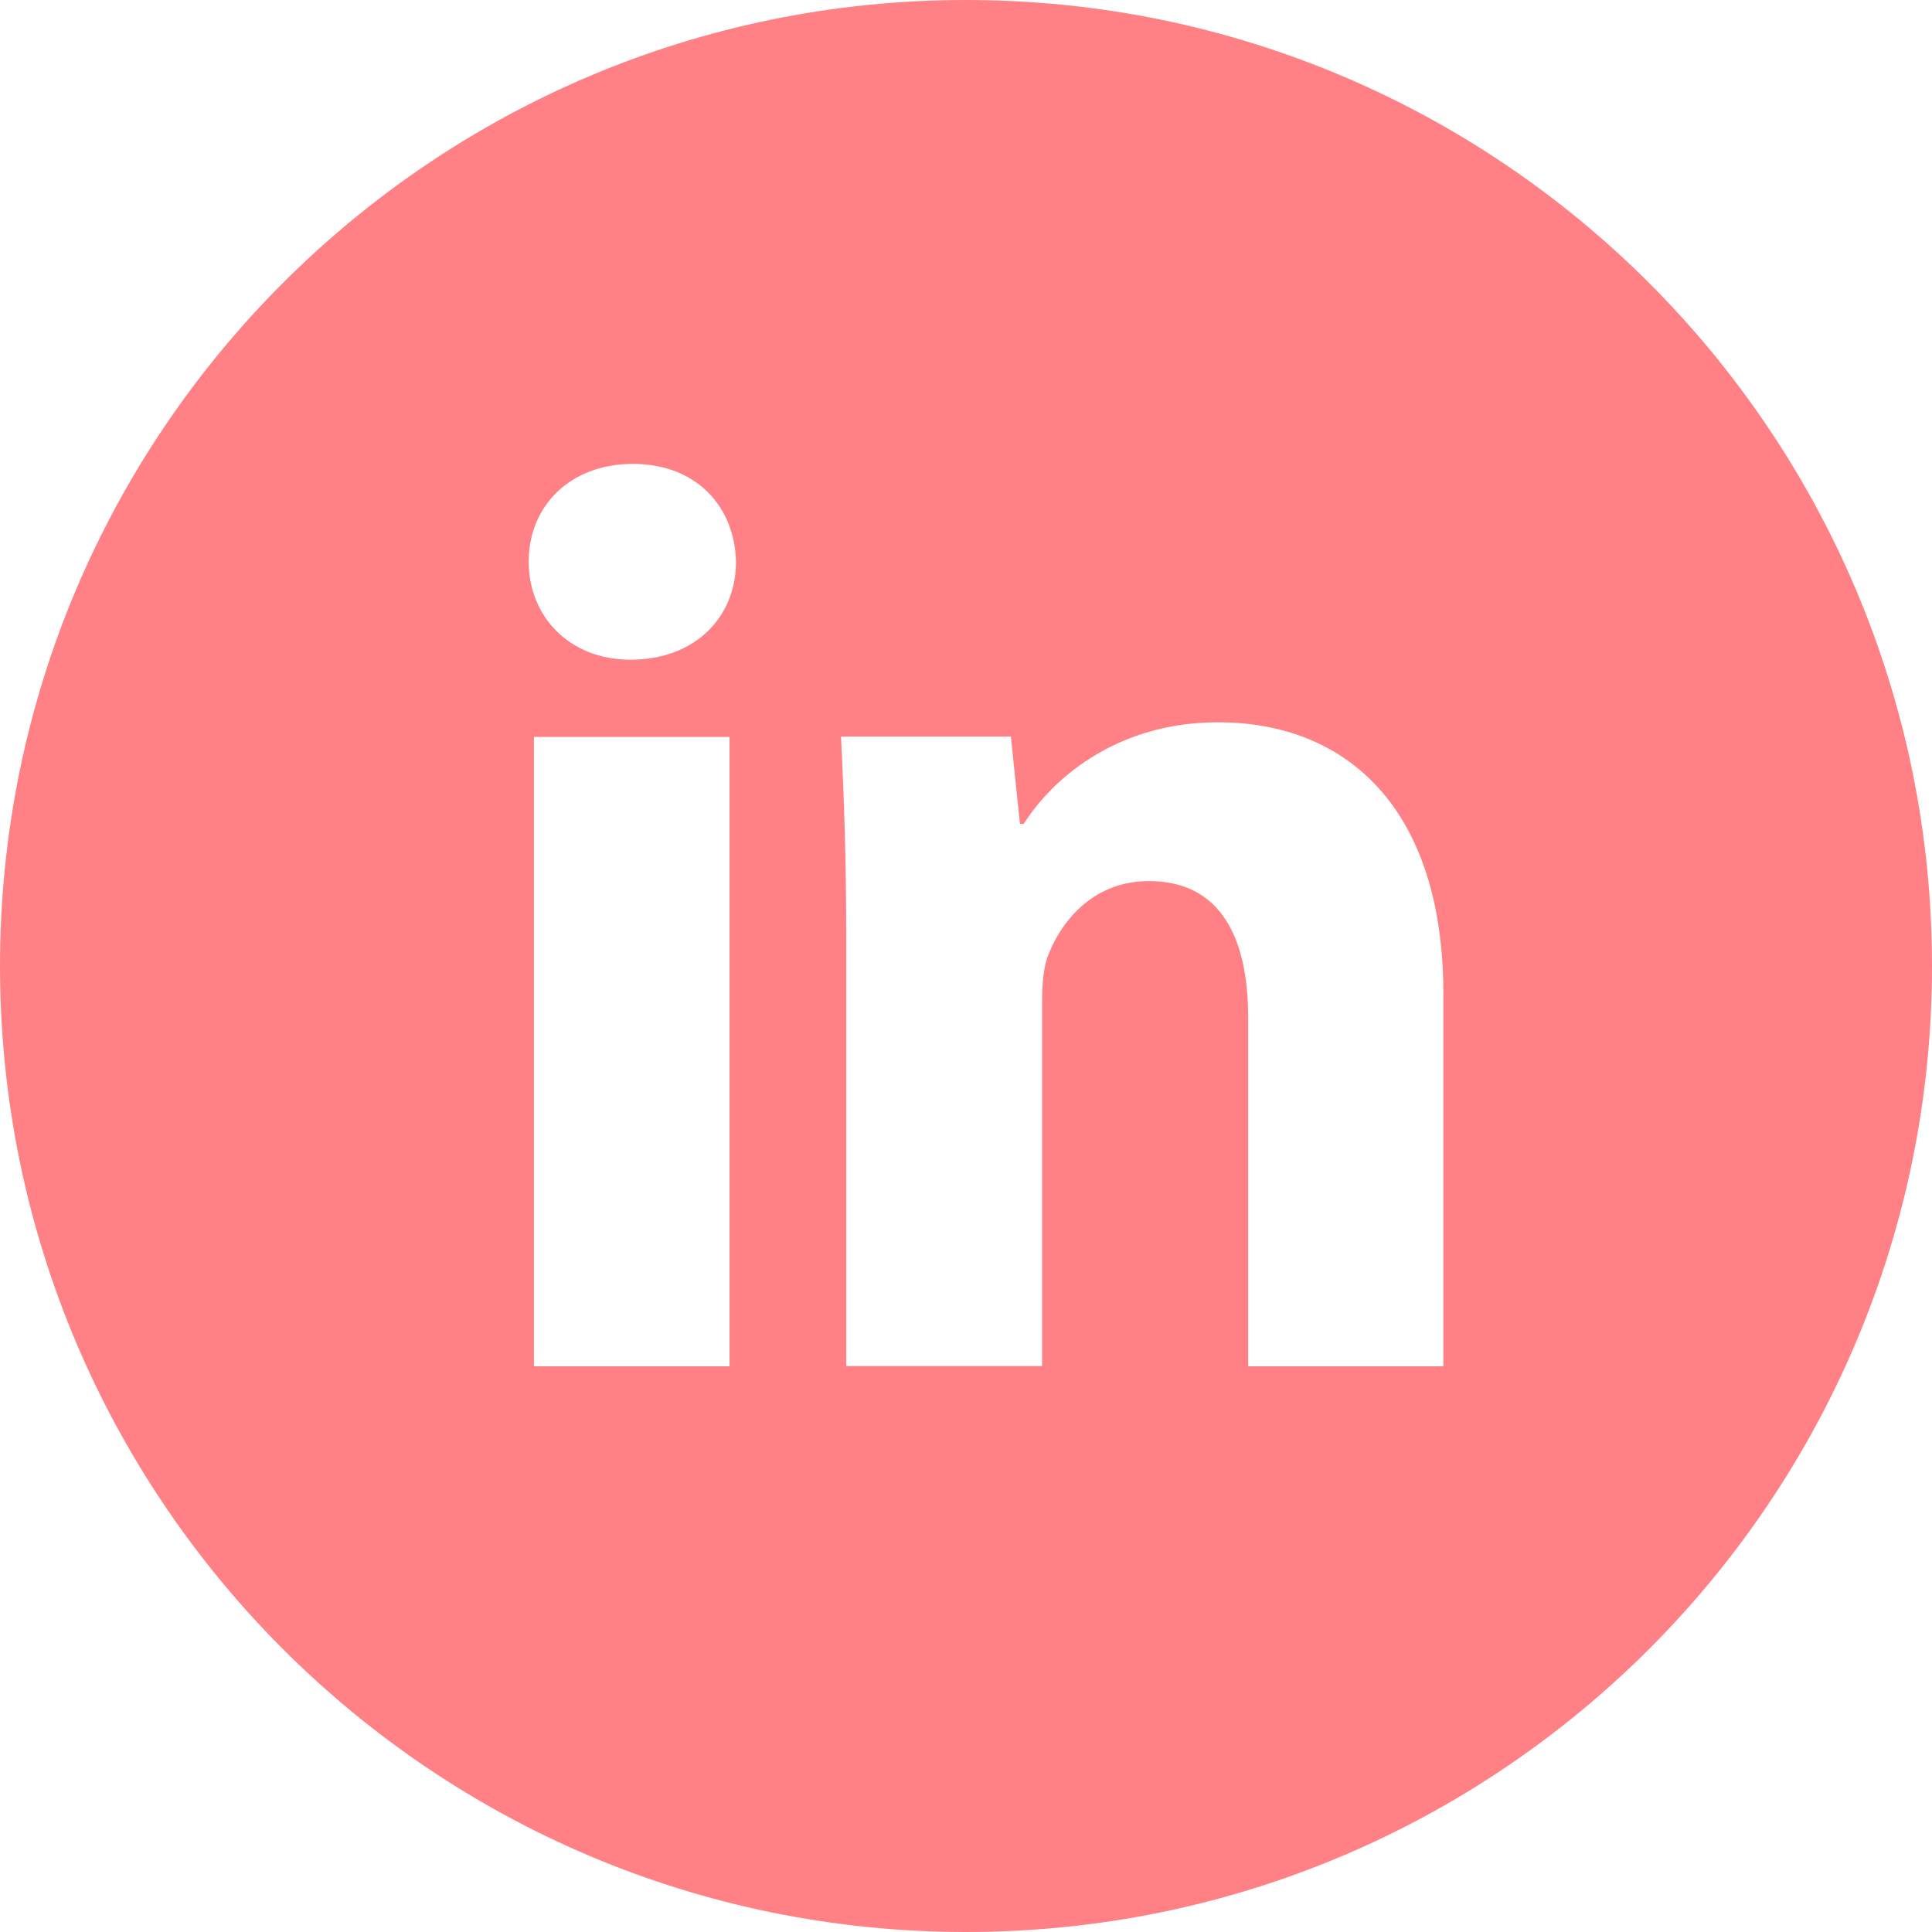 <svg width="64" height="64" viewBox="0 0 64 64" fill="none" xmlns="http://www.w3.org/2000/svg">
<path d="M32 0C14.327 0 0 14.327 0 32C0 49.673 14.327 64 32 64C49.673 64 64 49.673 64 32C64 14.327 49.673 0 32 0ZM24.167 45.26H17.687V24.413H24.167V45.26ZM20.887 21.853C18.84 21.853 17.513 20.4 17.513 18.607C17.513 16.773 18.873 15.367 20.967 15.367C23.06 15.367 24.34 16.773 24.38 18.607C24.387 20.407 23.06 21.853 20.887 21.853ZM47.827 45.26H41.347V33.707C41.347 31.02 40.407 29.187 38.06 29.187C36.273 29.187 35.207 30.427 34.733 31.613C34.56 32.033 34.52 32.633 34.52 33.233V45.253H28.033V31.053C28.033 28.453 27.953 26.273 27.86 24.4H33.487L33.787 27.293H33.913C34.767 25.933 36.86 23.927 40.353 23.927C44.613 23.927 47.813 26.78 47.813 32.92V45.26H47.827Z" fill="#FF8185"/>
</svg>
